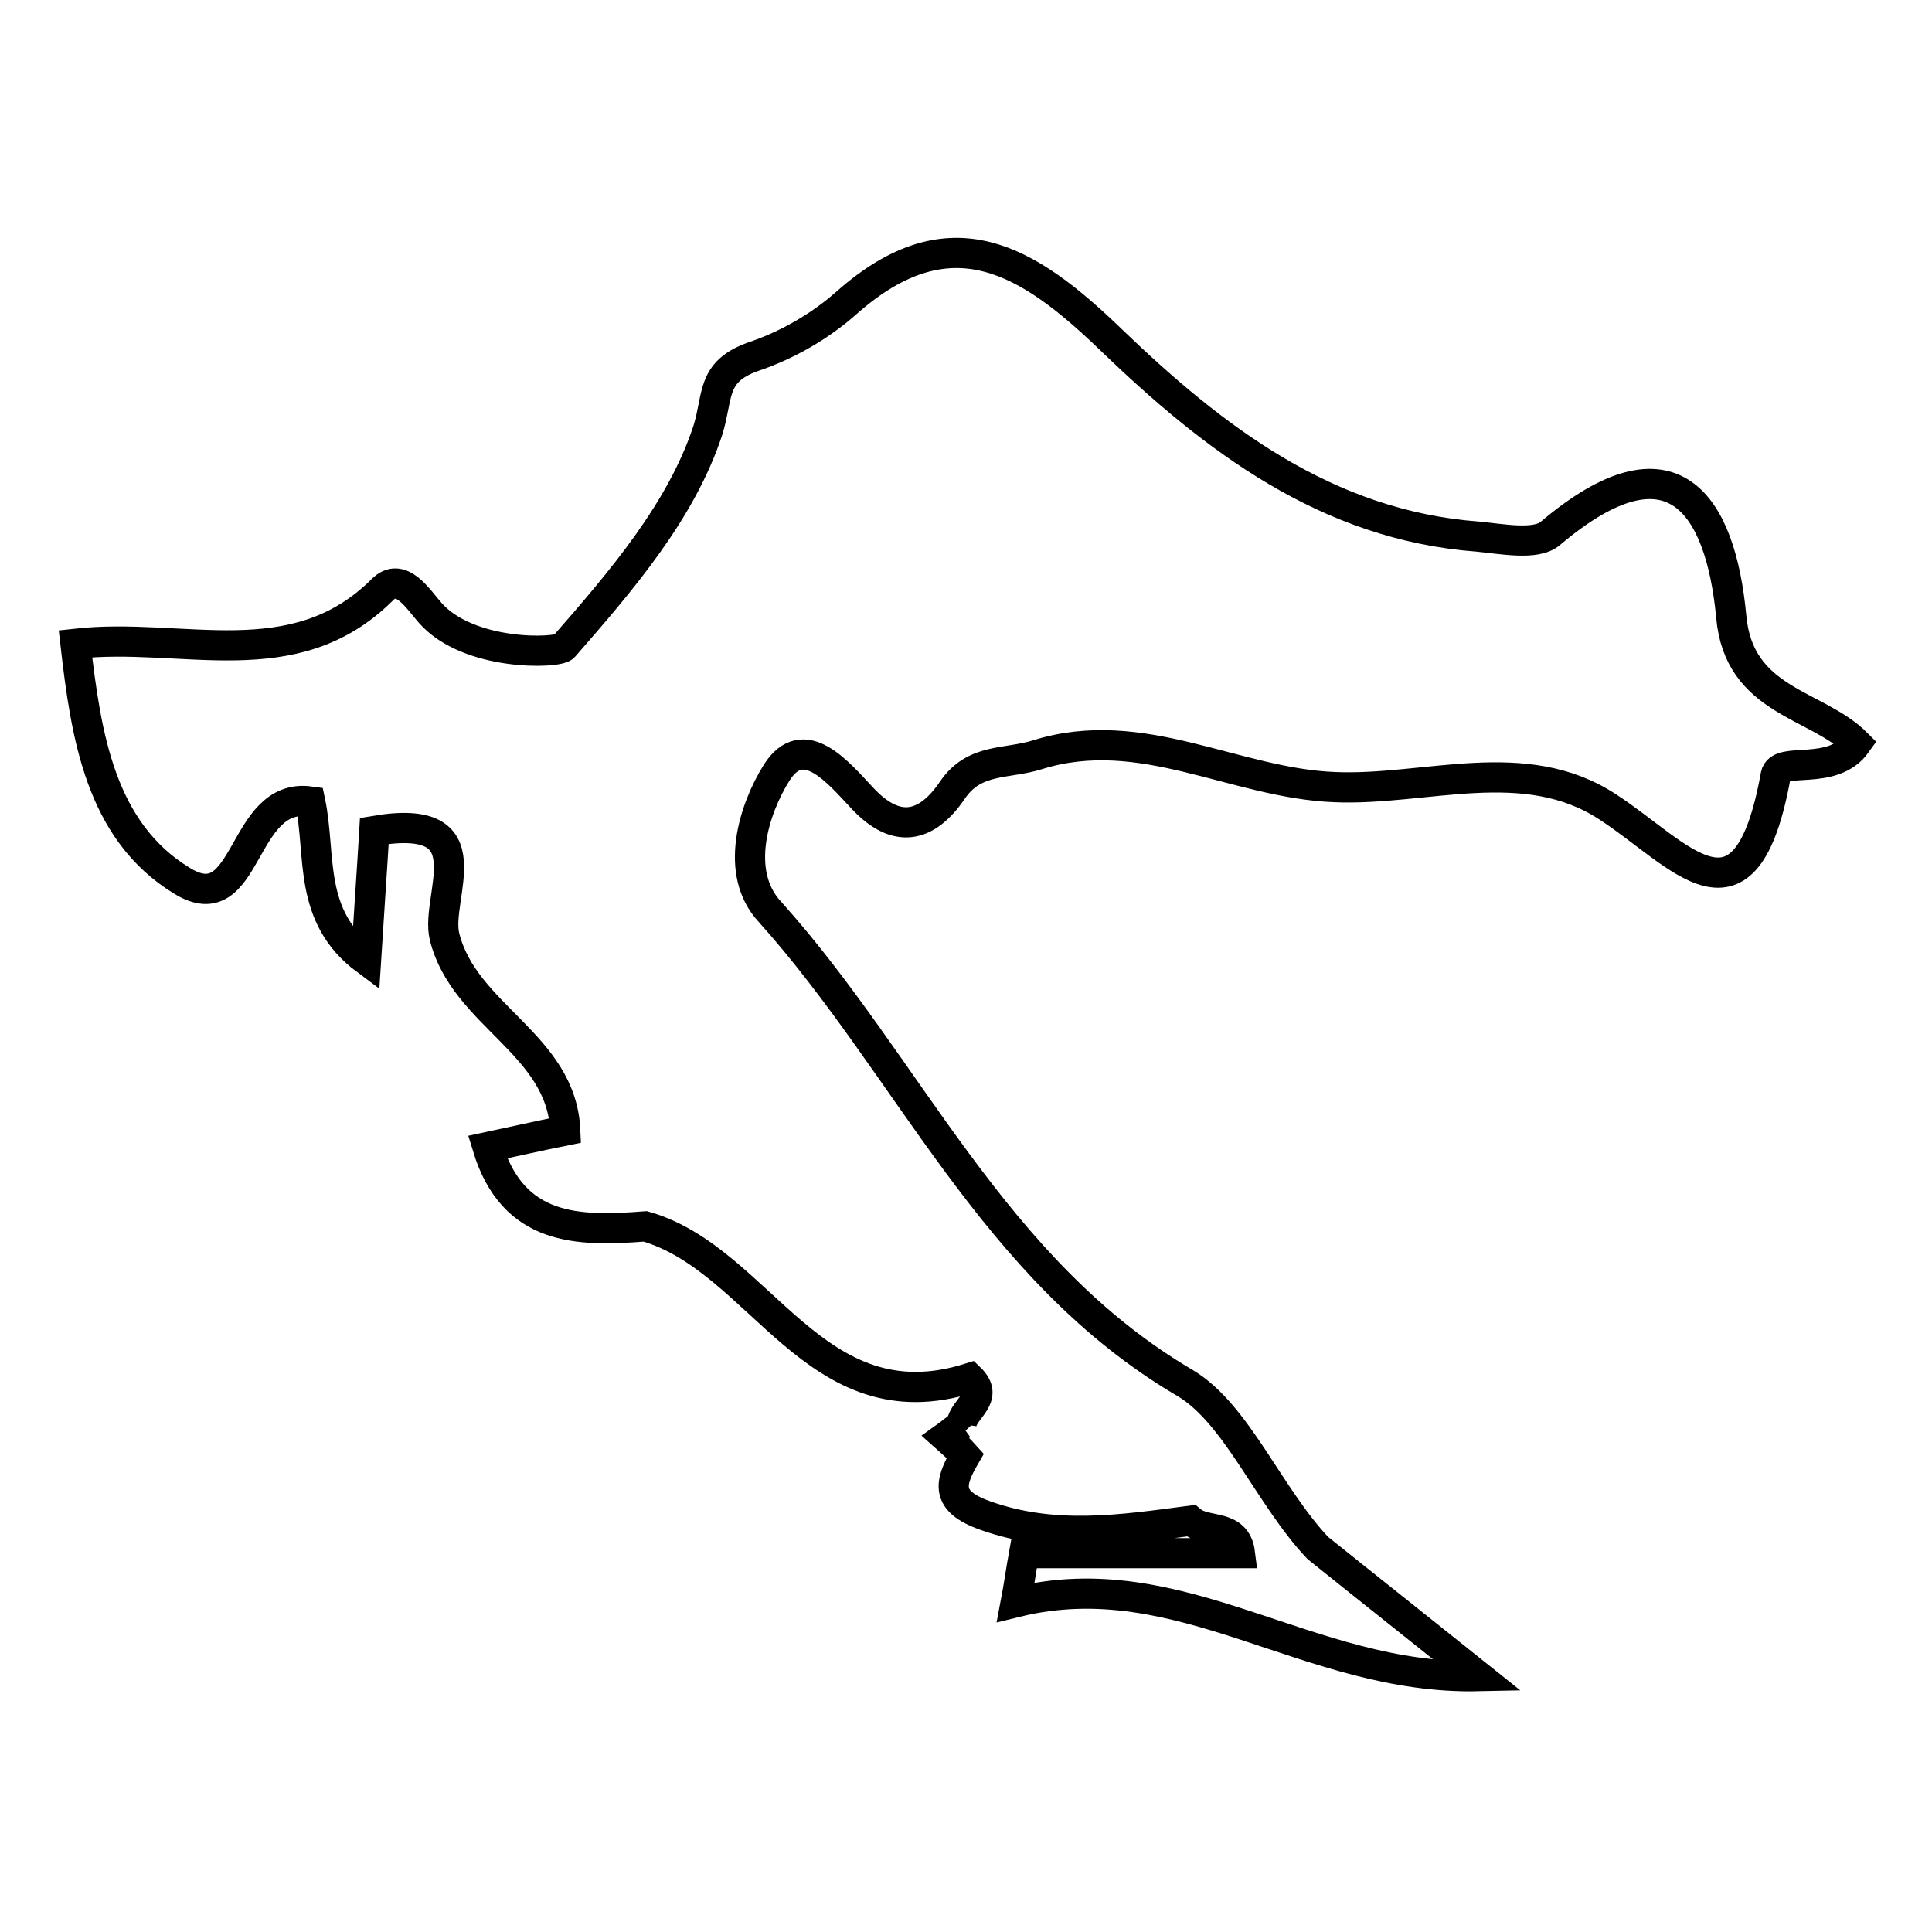 <?xml version="1.0" encoding="utf-8"?>
<!-- Svg Vector Icons : http://www.onlinewebfonts.com/icon -->
<!DOCTYPE svg PUBLIC "-//W3C//DTD SVG 1.1//EN" "http://www.w3.org/Graphics/SVG/1.1/DTD/svg11.dtd">
<svg version="1.1" xmlns="http://www.w3.org/2000/svg" xmlns:xlink="http://www.w3.org/1999/xlink" x="0px" y="0px" viewBox="0 0 256 256" enable-background="new 0 0 256 256" xml:space="preserve">
<g><g><g><path stroke-width="4" fill-opacity="0" stroke="#000000"  d="M229.4,81.7c-1.4-14.8-7.7-24.8-24-11c-1.9,1.6-6.4,0.7-9.6,0.4c-20-1.5-35-13-48.6-26.1c-10.9-10.5-21.2-17.1-35-4.9c-3.6,3.2-8,5.7-12.5,7.2c-5.5,2-4.5,5.2-5.9,9.7C90.3,67.7,82.3,77,74.7,85.7c-0.8,0.9-12.6,1.3-17.7-4.5c-1.6-1.8-3.9-5.6-6.4-3C38.9,89.8,24.2,83.7,10,85.3c1.4,12.2,3.3,24.8,14.1,31.4c8.9,5.5,7.7-11.8,17-10.5c1.5,7.1-0.4,15.2,7.4,21c0.4-6.4,0.8-12,1.1-17.1c15.2-2.6,8,8.7,9.3,14c2.6,10.5,15.5,14.2,16,25.7c-3.5,0.7-7,1.5-10.3,2.2c3.4,11.1,11.9,11.2,20.9,10.5c15.4,4.4,22.4,26.6,43,20.1c2.7,2.6-0.8,4-1.1,6.1l0.6,0.7l-0.6-0.6c-0.7,0.5-1.4,1.1-2.1,1.6c0.9,0.8,1.8,1.6,2.6,2.5h0c-2.1,3.6-2.7,6,2.6,7.9c9.2,3.3,18.2,1.9,27.3,0.7c2,1.7,6,0.3,6.5,4.3c-9.5,0-19.1,0-28.6,0c-0.4,2.2-0.7,4.4-1.1,6.5c21.9-5.4,38.7,10.3,61.3,9.8c-8-6.4-14.7-11.7-21.3-17c-6.5-6.9-10.7-17.7-17.5-21.8c-25.6-15-36.6-41.9-55.1-62.5c-4.8-5.2-2.1-13.6,0.9-18.4c3.6-5.7,8.2,0,11.4,3.4c4.5,4.8,8.5,3.9,11.9-1.1c2.9-4.3,7.2-3.4,11.3-4.7c13.8-4.3,26.1,3.8,39.4,4.3c12,0.5,25.1-4.6,36.1,2.6c9.6,6.2,18.3,18,22.3-4.2c0.5-2.6,7.5,0.3,10.7-4.2C240.7,93.2,230.4,93,229.4,81.7z"/></g><g></g><g></g><g></g><g></g><g></g><g></g><g></g><g></g><g></g><g></g><g></g><g></g><g></g><g></g><g></g></g></g>
</svg>